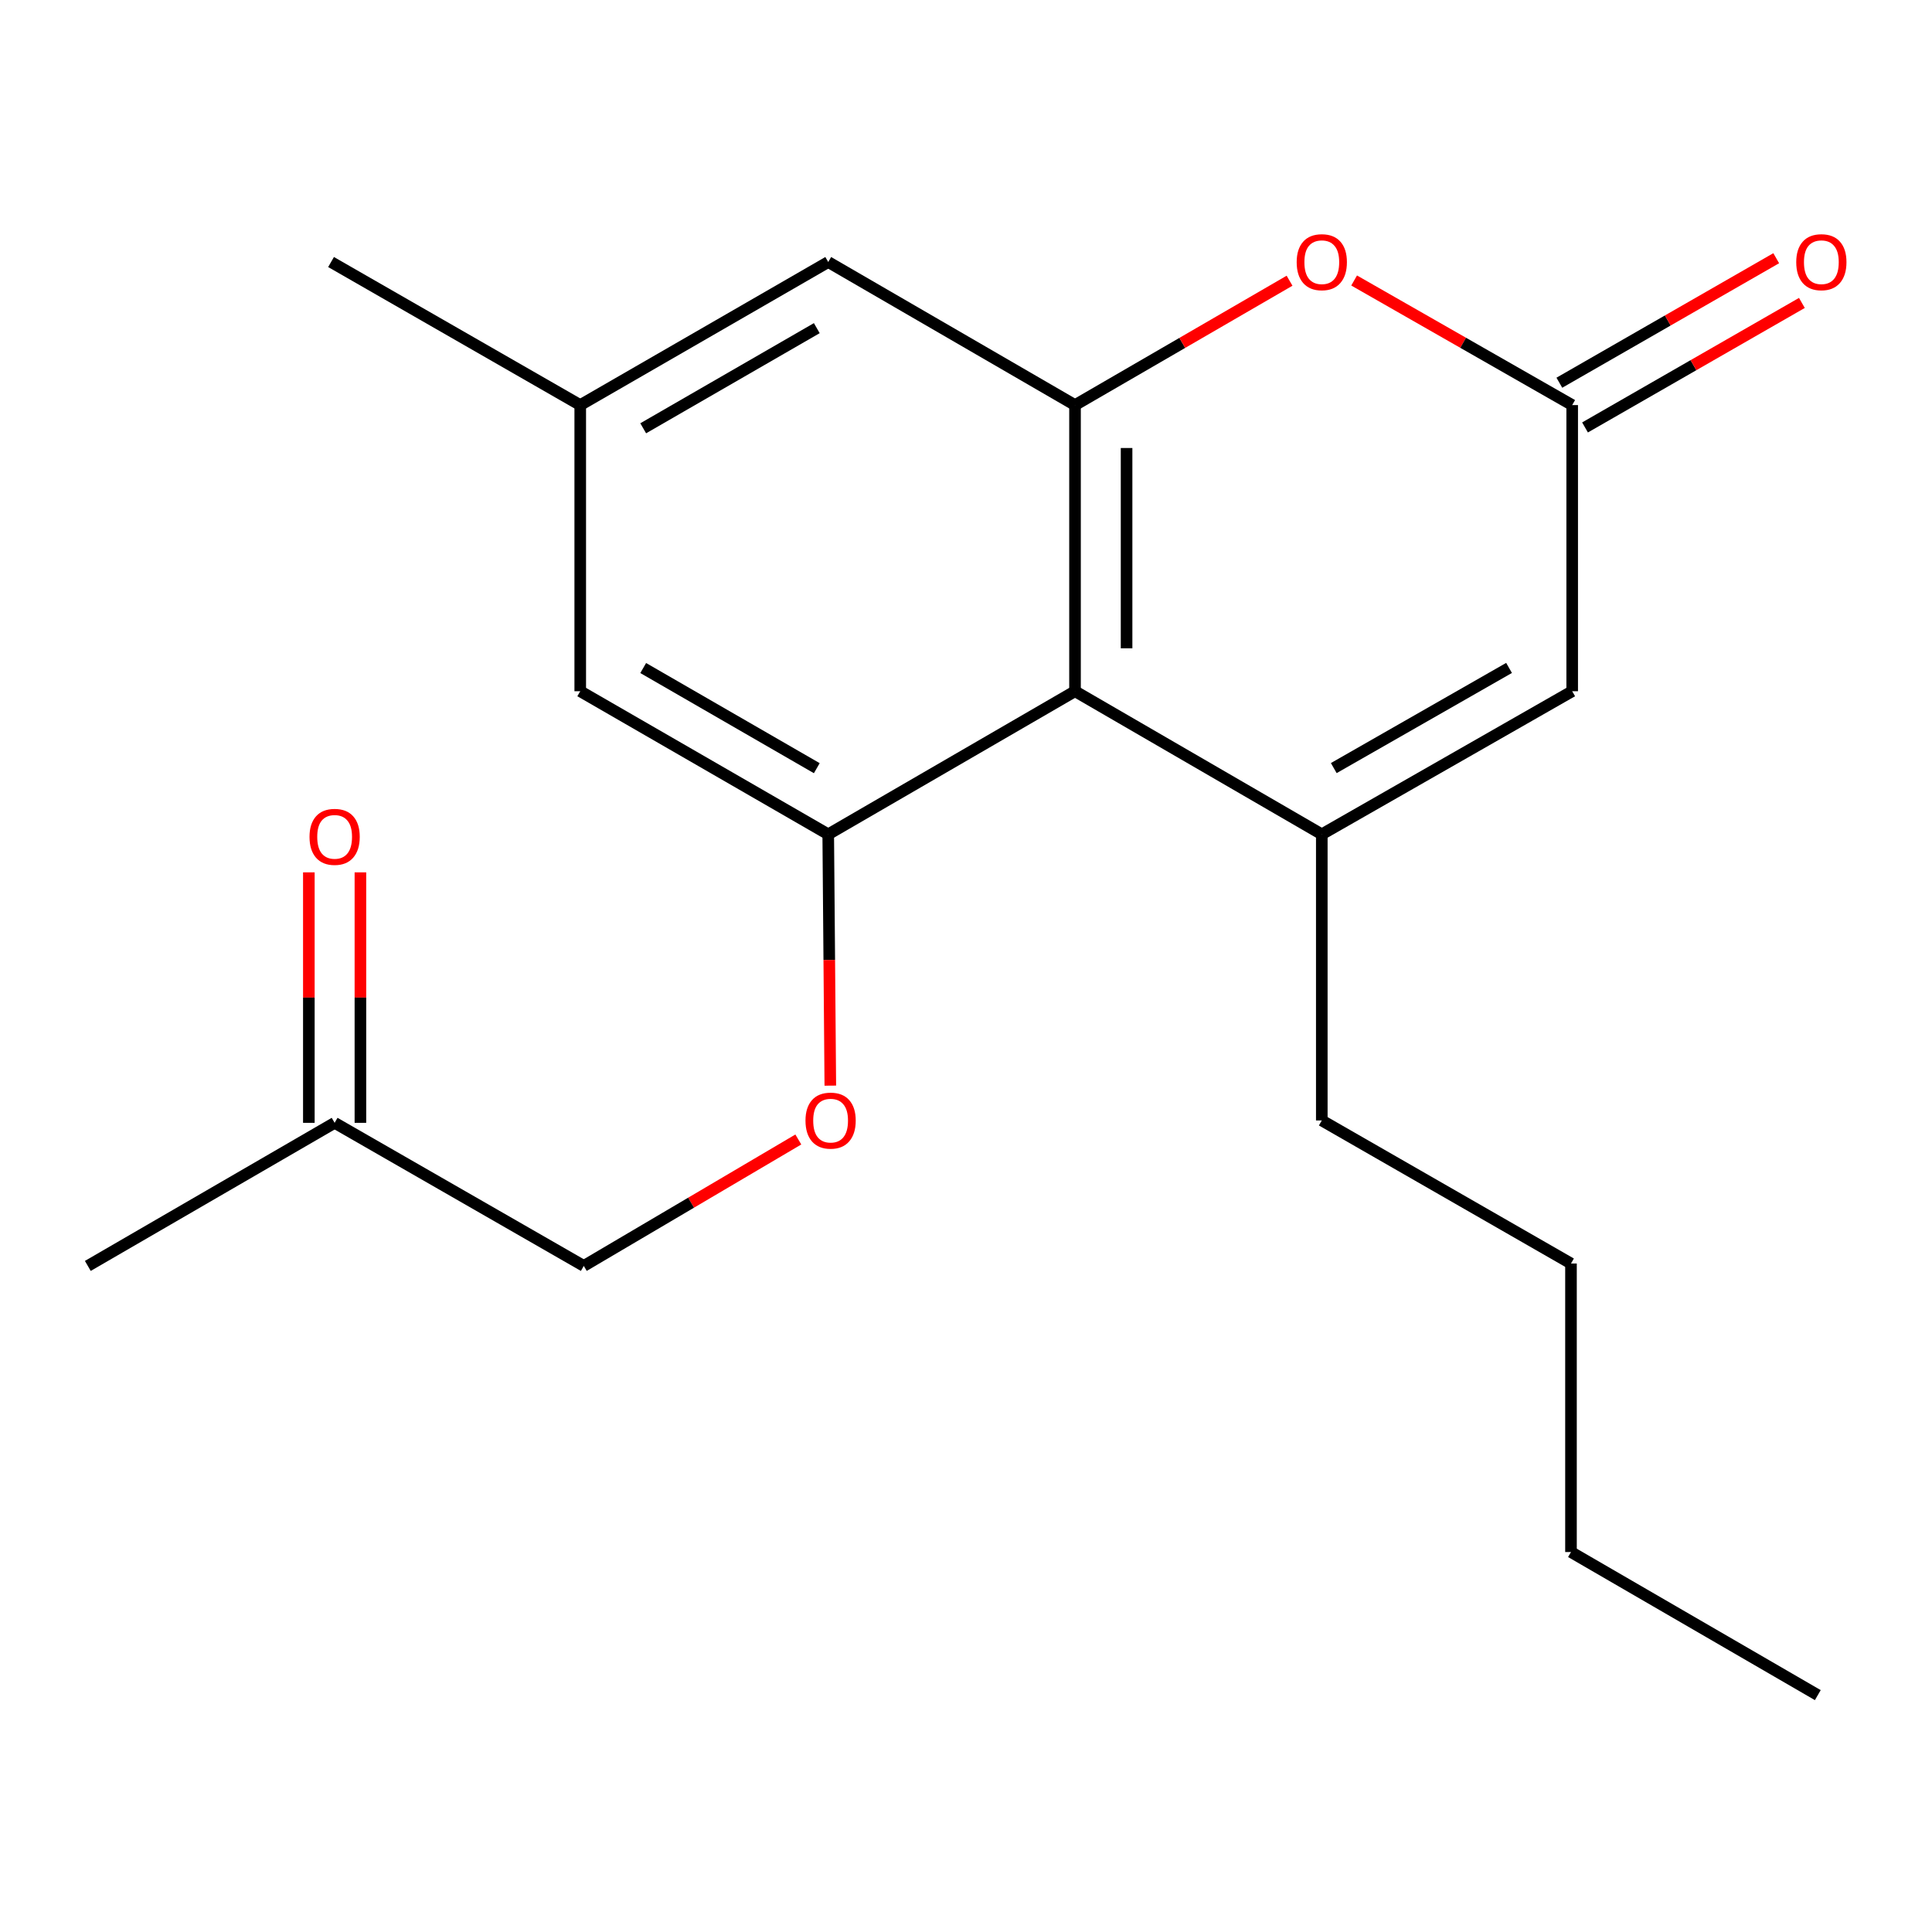 <?xml version='1.0' encoding='iso-8859-1'?>
<svg version='1.1' baseProfile='full'
              xmlns='http://www.w3.org/2000/svg'
                      xmlns:rdkit='http://www.rdkit.org/xml'
                      xmlns:xlink='http://www.w3.org/1999/xlink'
                  xml:space='preserve'
width='1000px' height='1000px' viewBox='0 0 1000 1000'>
<!-- END OF HEADER -->
<rect style='opacity:1.0;fill:#FFFFFF;stroke:none' width='1000' height='1000' x='0' y='0'> </rect>
<path class='bond-0' d='M 684.16,431.839 L 556.425,357.778' style='fill:none;fill-rule:evenodd;stroke:#000000;stroke-width:6px;stroke-linecap:butt;stroke-linejoin:miter;stroke-opacity:1' />
<path class='bond-5' d='M 684.16,431.839 L 813.763,357.778' style='fill:none;fill-rule:evenodd;stroke:#000000;stroke-width:6px;stroke-linecap:butt;stroke-linejoin:miter;stroke-opacity:1' />
<path class='bond-5' d='M 690.359,397.558 L 781.081,345.715' style='fill:none;fill-rule:evenodd;stroke:#000000;stroke-width:6px;stroke-linecap:butt;stroke-linejoin:miter;stroke-opacity:1' />
<path class='bond-14' d='M 684.16,431.839 L 684.16,579.946' style='fill:none;fill-rule:evenodd;stroke:#000000;stroke-width:6px;stroke-linecap:butt;stroke-linejoin:miter;stroke-opacity:1' />
<path class='bond-1' d='M 556.425,357.778 L 556.425,209.67' style='fill:none;fill-rule:evenodd;stroke:#000000;stroke-width:6px;stroke-linecap:butt;stroke-linejoin:miter;stroke-opacity:1' />
<path class='bond-1' d='M 583.114,335.562 L 583.114,231.886' style='fill:none;fill-rule:evenodd;stroke:#000000;stroke-width:6px;stroke-linecap:butt;stroke-linejoin:miter;stroke-opacity:1' />
<path class='bond-2' d='M 556.425,357.778 L 428.69,431.839' style='fill:none;fill-rule:evenodd;stroke:#000000;stroke-width:6px;stroke-linecap:butt;stroke-linejoin:miter;stroke-opacity:1' />
<path class='bond-7' d='M 556.425,209.67 L 428.69,135.624' style='fill:none;fill-rule:evenodd;stroke:#000000;stroke-width:6px;stroke-linecap:butt;stroke-linejoin:miter;stroke-opacity:1' />
<path class='bond-20' d='M 556.425,209.67 L 611.947,177.485' style='fill:none;fill-rule:evenodd;stroke:#000000;stroke-width:6px;stroke-linecap:butt;stroke-linejoin:miter;stroke-opacity:1' />
<path class='bond-20' d='M 611.947,177.485 L 667.469,145.299' style='fill:none;fill-rule:evenodd;stroke:#FF0000;stroke-width:6px;stroke-linecap:butt;stroke-linejoin:miter;stroke-opacity:1' />
<path class='bond-6' d='M 428.69,431.839 L 429.23,496.881' style='fill:none;fill-rule:evenodd;stroke:#000000;stroke-width:6px;stroke-linecap:butt;stroke-linejoin:miter;stroke-opacity:1' />
<path class='bond-6' d='M 429.23,496.881 L 429.771,561.924' style='fill:none;fill-rule:evenodd;stroke:#FF0000;stroke-width:6px;stroke-linecap:butt;stroke-linejoin:miter;stroke-opacity:1' />
<path class='bond-8' d='M 428.69,431.839 L 300.332,357.778' style='fill:none;fill-rule:evenodd;stroke:#000000;stroke-width:6px;stroke-linecap:butt;stroke-linejoin:miter;stroke-opacity:1' />
<path class='bond-8' d='M 422.774,397.613 L 332.924,345.77' style='fill:none;fill-rule:evenodd;stroke:#000000;stroke-width:6px;stroke-linecap:butt;stroke-linejoin:miter;stroke-opacity:1' />
<path class='bond-3' d='M 700.892,145.183 L 757.328,177.427' style='fill:none;fill-rule:evenodd;stroke:#FF0000;stroke-width:6px;stroke-linecap:butt;stroke-linejoin:miter;stroke-opacity:1' />
<path class='bond-3' d='M 757.328,177.427 L 813.763,209.67' style='fill:none;fill-rule:evenodd;stroke:#000000;stroke-width:6px;stroke-linecap:butt;stroke-linejoin:miter;stroke-opacity:1' />
<path class='bond-4' d='M 813.763,209.67 L 813.763,357.778' style='fill:none;fill-rule:evenodd;stroke:#000000;stroke-width:6px;stroke-linecap:butt;stroke-linejoin:miter;stroke-opacity:1' />
<path class='bond-9' d='M 820.408,221.243 L 876.532,189.019' style='fill:none;fill-rule:evenodd;stroke:#000000;stroke-width:6px;stroke-linecap:butt;stroke-linejoin:miter;stroke-opacity:1' />
<path class='bond-9' d='M 876.532,189.019 L 932.656,156.795' style='fill:none;fill-rule:evenodd;stroke:#FF0000;stroke-width:6px;stroke-linecap:butt;stroke-linejoin:miter;stroke-opacity:1' />
<path class='bond-9' d='M 807.119,198.098 L 863.243,165.874' style='fill:none;fill-rule:evenodd;stroke:#000000;stroke-width:6px;stroke-linecap:butt;stroke-linejoin:miter;stroke-opacity:1' />
<path class='bond-9' d='M 863.243,165.874 L 919.367,133.65' style='fill:none;fill-rule:evenodd;stroke:#FF0000;stroke-width:6px;stroke-linecap:butt;stroke-linejoin:miter;stroke-opacity:1' />
<path class='bond-13' d='M 413.213,589.793 L 357.692,622.516' style='fill:none;fill-rule:evenodd;stroke:#FF0000;stroke-width:6px;stroke-linecap:butt;stroke-linejoin:miter;stroke-opacity:1' />
<path class='bond-13' d='M 357.692,622.516 L 302.17,655.238' style='fill:none;fill-rule:evenodd;stroke:#000000;stroke-width:6px;stroke-linecap:butt;stroke-linejoin:miter;stroke-opacity:1' />
<path class='bond-21' d='M 428.69,135.624 L 300.332,209.67' style='fill:none;fill-rule:evenodd;stroke:#000000;stroke-width:6px;stroke-linecap:butt;stroke-linejoin:miter;stroke-opacity:1' />
<path class='bond-21' d='M 422.772,169.849 L 332.922,221.681' style='fill:none;fill-rule:evenodd;stroke:#000000;stroke-width:6px;stroke-linecap:butt;stroke-linejoin:miter;stroke-opacity:1' />
<path class='bond-10' d='M 300.332,357.778 L 300.332,209.67' style='fill:none;fill-rule:evenodd;stroke:#000000;stroke-width:6px;stroke-linecap:butt;stroke-linejoin:miter;stroke-opacity:1' />
<path class='bond-15' d='M 300.332,209.67 L 171.351,135.624' style='fill:none;fill-rule:evenodd;stroke:#000000;stroke-width:6px;stroke-linecap:butt;stroke-linejoin:miter;stroke-opacity:1' />
<path class='bond-11' d='M 159.86,451.532 L 159.86,516.355' style='fill:none;fill-rule:evenodd;stroke:#FF0000;stroke-width:6px;stroke-linecap:butt;stroke-linejoin:miter;stroke-opacity:1' />
<path class='bond-11' d='M 159.86,516.355 L 159.86,581.177' style='fill:none;fill-rule:evenodd;stroke:#000000;stroke-width:6px;stroke-linecap:butt;stroke-linejoin:miter;stroke-opacity:1' />
<path class='bond-11' d='M 186.549,451.532 L 186.549,516.355' style='fill:none;fill-rule:evenodd;stroke:#FF0000;stroke-width:6px;stroke-linecap:butt;stroke-linejoin:miter;stroke-opacity:1' />
<path class='bond-11' d='M 186.549,516.355 L 186.549,581.177' style='fill:none;fill-rule:evenodd;stroke:#000000;stroke-width:6px;stroke-linecap:butt;stroke-linejoin:miter;stroke-opacity:1' />
<path class='bond-12' d='M 173.205,581.177 L 302.17,655.238' style='fill:none;fill-rule:evenodd;stroke:#000000;stroke-width:6px;stroke-linecap:butt;stroke-linejoin:miter;stroke-opacity:1' />
<path class='bond-16' d='M 173.205,581.177 L 45.455,655.238' style='fill:none;fill-rule:evenodd;stroke:#000000;stroke-width:6px;stroke-linecap:butt;stroke-linejoin:miter;stroke-opacity:1' />
<path class='bond-17' d='M 684.16,579.946 L 813.141,653.993' style='fill:none;fill-rule:evenodd;stroke:#000000;stroke-width:6px;stroke-linecap:butt;stroke-linejoin:miter;stroke-opacity:1' />
<path class='bond-18' d='M 813.141,653.993 L 813.141,803.331' style='fill:none;fill-rule:evenodd;stroke:#000000;stroke-width:6px;stroke-linecap:butt;stroke-linejoin:miter;stroke-opacity:1' />
<path class='bond-19' d='M 813.141,803.331 L 940.891,877.392' style='fill:none;fill-rule:evenodd;stroke:#000000;stroke-width:6px;stroke-linecap:butt;stroke-linejoin:miter;stroke-opacity:1' />
<path  class='atom-4' d='M 671.16 135.704
Q 671.16 128.904, 674.52 125.104
Q 677.88 121.304, 684.16 121.304
Q 690.44 121.304, 693.8 125.104
Q 697.16 128.904, 697.16 135.704
Q 697.16 142.584, 693.76 146.504
Q 690.36 150.384, 684.16 150.384
Q 677.92 150.384, 674.52 146.504
Q 671.16 142.624, 671.16 135.704
M 684.16 147.184
Q 688.48 147.184, 690.8 144.304
Q 693.16 141.384, 693.16 135.704
Q 693.16 130.144, 690.8 127.344
Q 688.48 124.504, 684.16 124.504
Q 679.84 124.504, 677.48 127.304
Q 675.16 130.104, 675.16 135.704
Q 675.16 141.424, 677.48 144.304
Q 679.84 147.184, 684.16 147.184
' fill='#FF0000'/>
<path  class='atom-7' d='M 416.92 580.026
Q 416.92 573.226, 420.28 569.426
Q 423.64 565.626, 429.92 565.626
Q 436.2 565.626, 439.56 569.426
Q 442.92 573.226, 442.92 580.026
Q 442.92 586.906, 439.52 590.826
Q 436.12 594.706, 429.92 594.706
Q 423.68 594.706, 420.28 590.826
Q 416.92 586.946, 416.92 580.026
M 429.92 591.506
Q 434.24 591.506, 436.56 588.626
Q 438.92 585.706, 438.92 580.026
Q 438.92 574.466, 436.56 571.666
Q 434.24 568.826, 429.92 568.826
Q 425.6 568.826, 423.24 571.626
Q 420.92 574.426, 420.92 580.026
Q 420.92 585.746, 423.24 588.626
Q 425.6 591.506, 429.92 591.506
' fill='#FF0000'/>
<path  class='atom-10' d='M 929.729 135.704
Q 929.729 128.904, 933.089 125.104
Q 936.449 121.304, 942.729 121.304
Q 949.009 121.304, 952.369 125.104
Q 955.729 128.904, 955.729 135.704
Q 955.729 142.584, 952.329 146.504
Q 948.929 150.384, 942.729 150.384
Q 936.489 150.384, 933.089 146.504
Q 929.729 142.624, 929.729 135.704
M 942.729 147.184
Q 947.049 147.184, 949.369 144.304
Q 951.729 141.384, 951.729 135.704
Q 951.729 130.144, 949.369 127.344
Q 947.049 124.504, 942.729 124.504
Q 938.409 124.504, 936.049 127.304
Q 933.729 130.104, 933.729 135.704
Q 933.729 141.424, 936.049 144.304
Q 938.409 147.184, 942.729 147.184
' fill='#FF0000'/>
<path  class='atom-12' d='M 160.205 433.15
Q 160.205 426.35, 163.565 422.55
Q 166.925 418.75, 173.205 418.75
Q 179.485 418.75, 182.845 422.55
Q 186.205 426.35, 186.205 433.15
Q 186.205 440.03, 182.805 443.95
Q 179.405 447.83, 173.205 447.83
Q 166.965 447.83, 163.565 443.95
Q 160.205 440.07, 160.205 433.15
M 173.205 444.63
Q 177.525 444.63, 179.845 441.75
Q 182.205 438.83, 182.205 433.15
Q 182.205 427.59, 179.845 424.79
Q 177.525 421.95, 173.205 421.95
Q 168.885 421.95, 166.525 424.75
Q 164.205 427.55, 164.205 433.15
Q 164.205 438.87, 166.525 441.75
Q 168.885 444.63, 173.205 444.63
' fill='#FF0000'/>
</svg>
